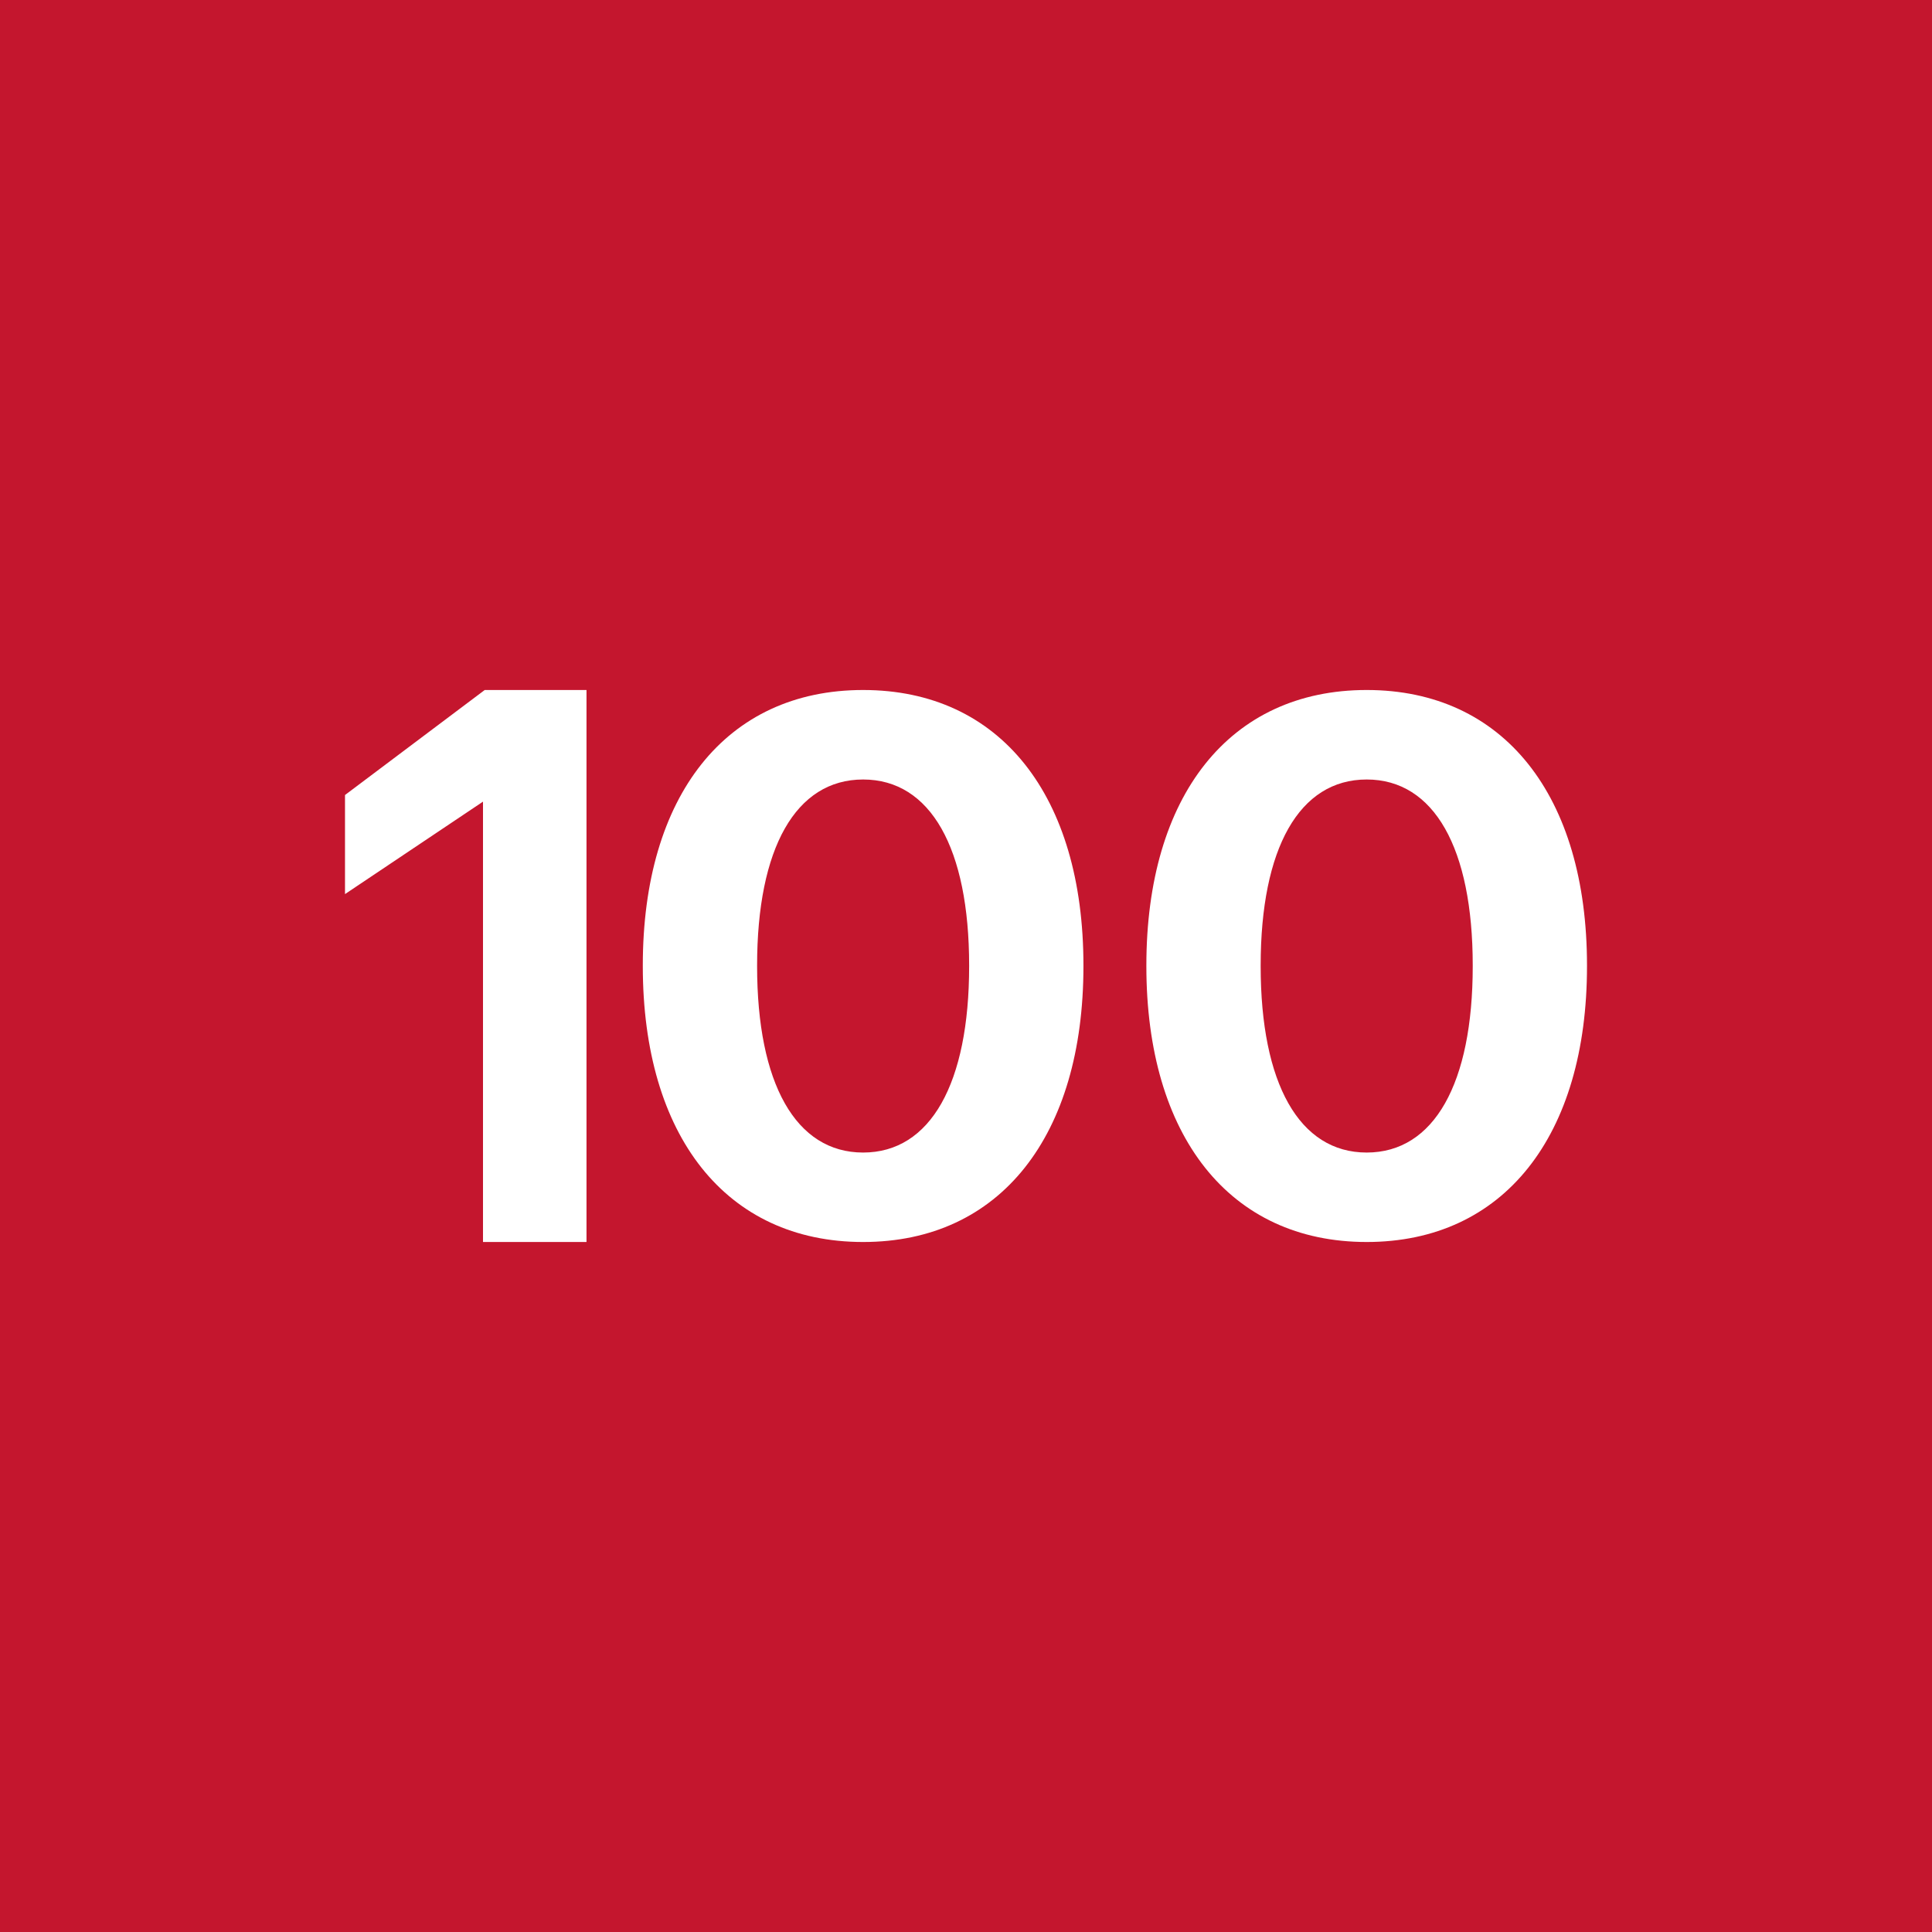 <!-- by TradingView --><svg width="56" height="56" fill="none" xmlns="http://www.w3.org/2000/svg"><path fill="#C4162E" d="M0 0h56v56H0z"/><path d="M14 36h3V20h-2.95L10 23.044v2.872l4-2.68V36ZM25.018 36c3.975 0 6.386-3.076 6.386-7.995v-.021c0-4.919-2.411-7.984-6.386-7.984s-6.386 3.065-6.386 7.984v.021c0 4.92 2.411 7.995 6.386 7.995Zm0-2.593c-1.955 0-3.073-2.004-3.073-5.402v-.021c0-3.397 1.118-5.39 3.073-5.39 1.955 0 3.073 1.993 3.073 5.39v.021c0 3.398-1.118 5.402-3.073 5.402ZM39.614 36C43.59 36 46 32.924 46 28.005v-.021C46 23.065 43.589 20 39.614 20s-6.386 3.065-6.386 7.984v.021c0 4.92 2.411 7.995 6.386 7.995Zm0-2.593c-1.955 0-3.073-2.004-3.073-5.402v-.021c0-3.397 1.118-5.39 3.073-5.39 1.955 0 3.074 1.993 3.074 5.39v.021c0 3.398-1.119 5.402-3.074 5.402Z" fill="#fff"/></svg>